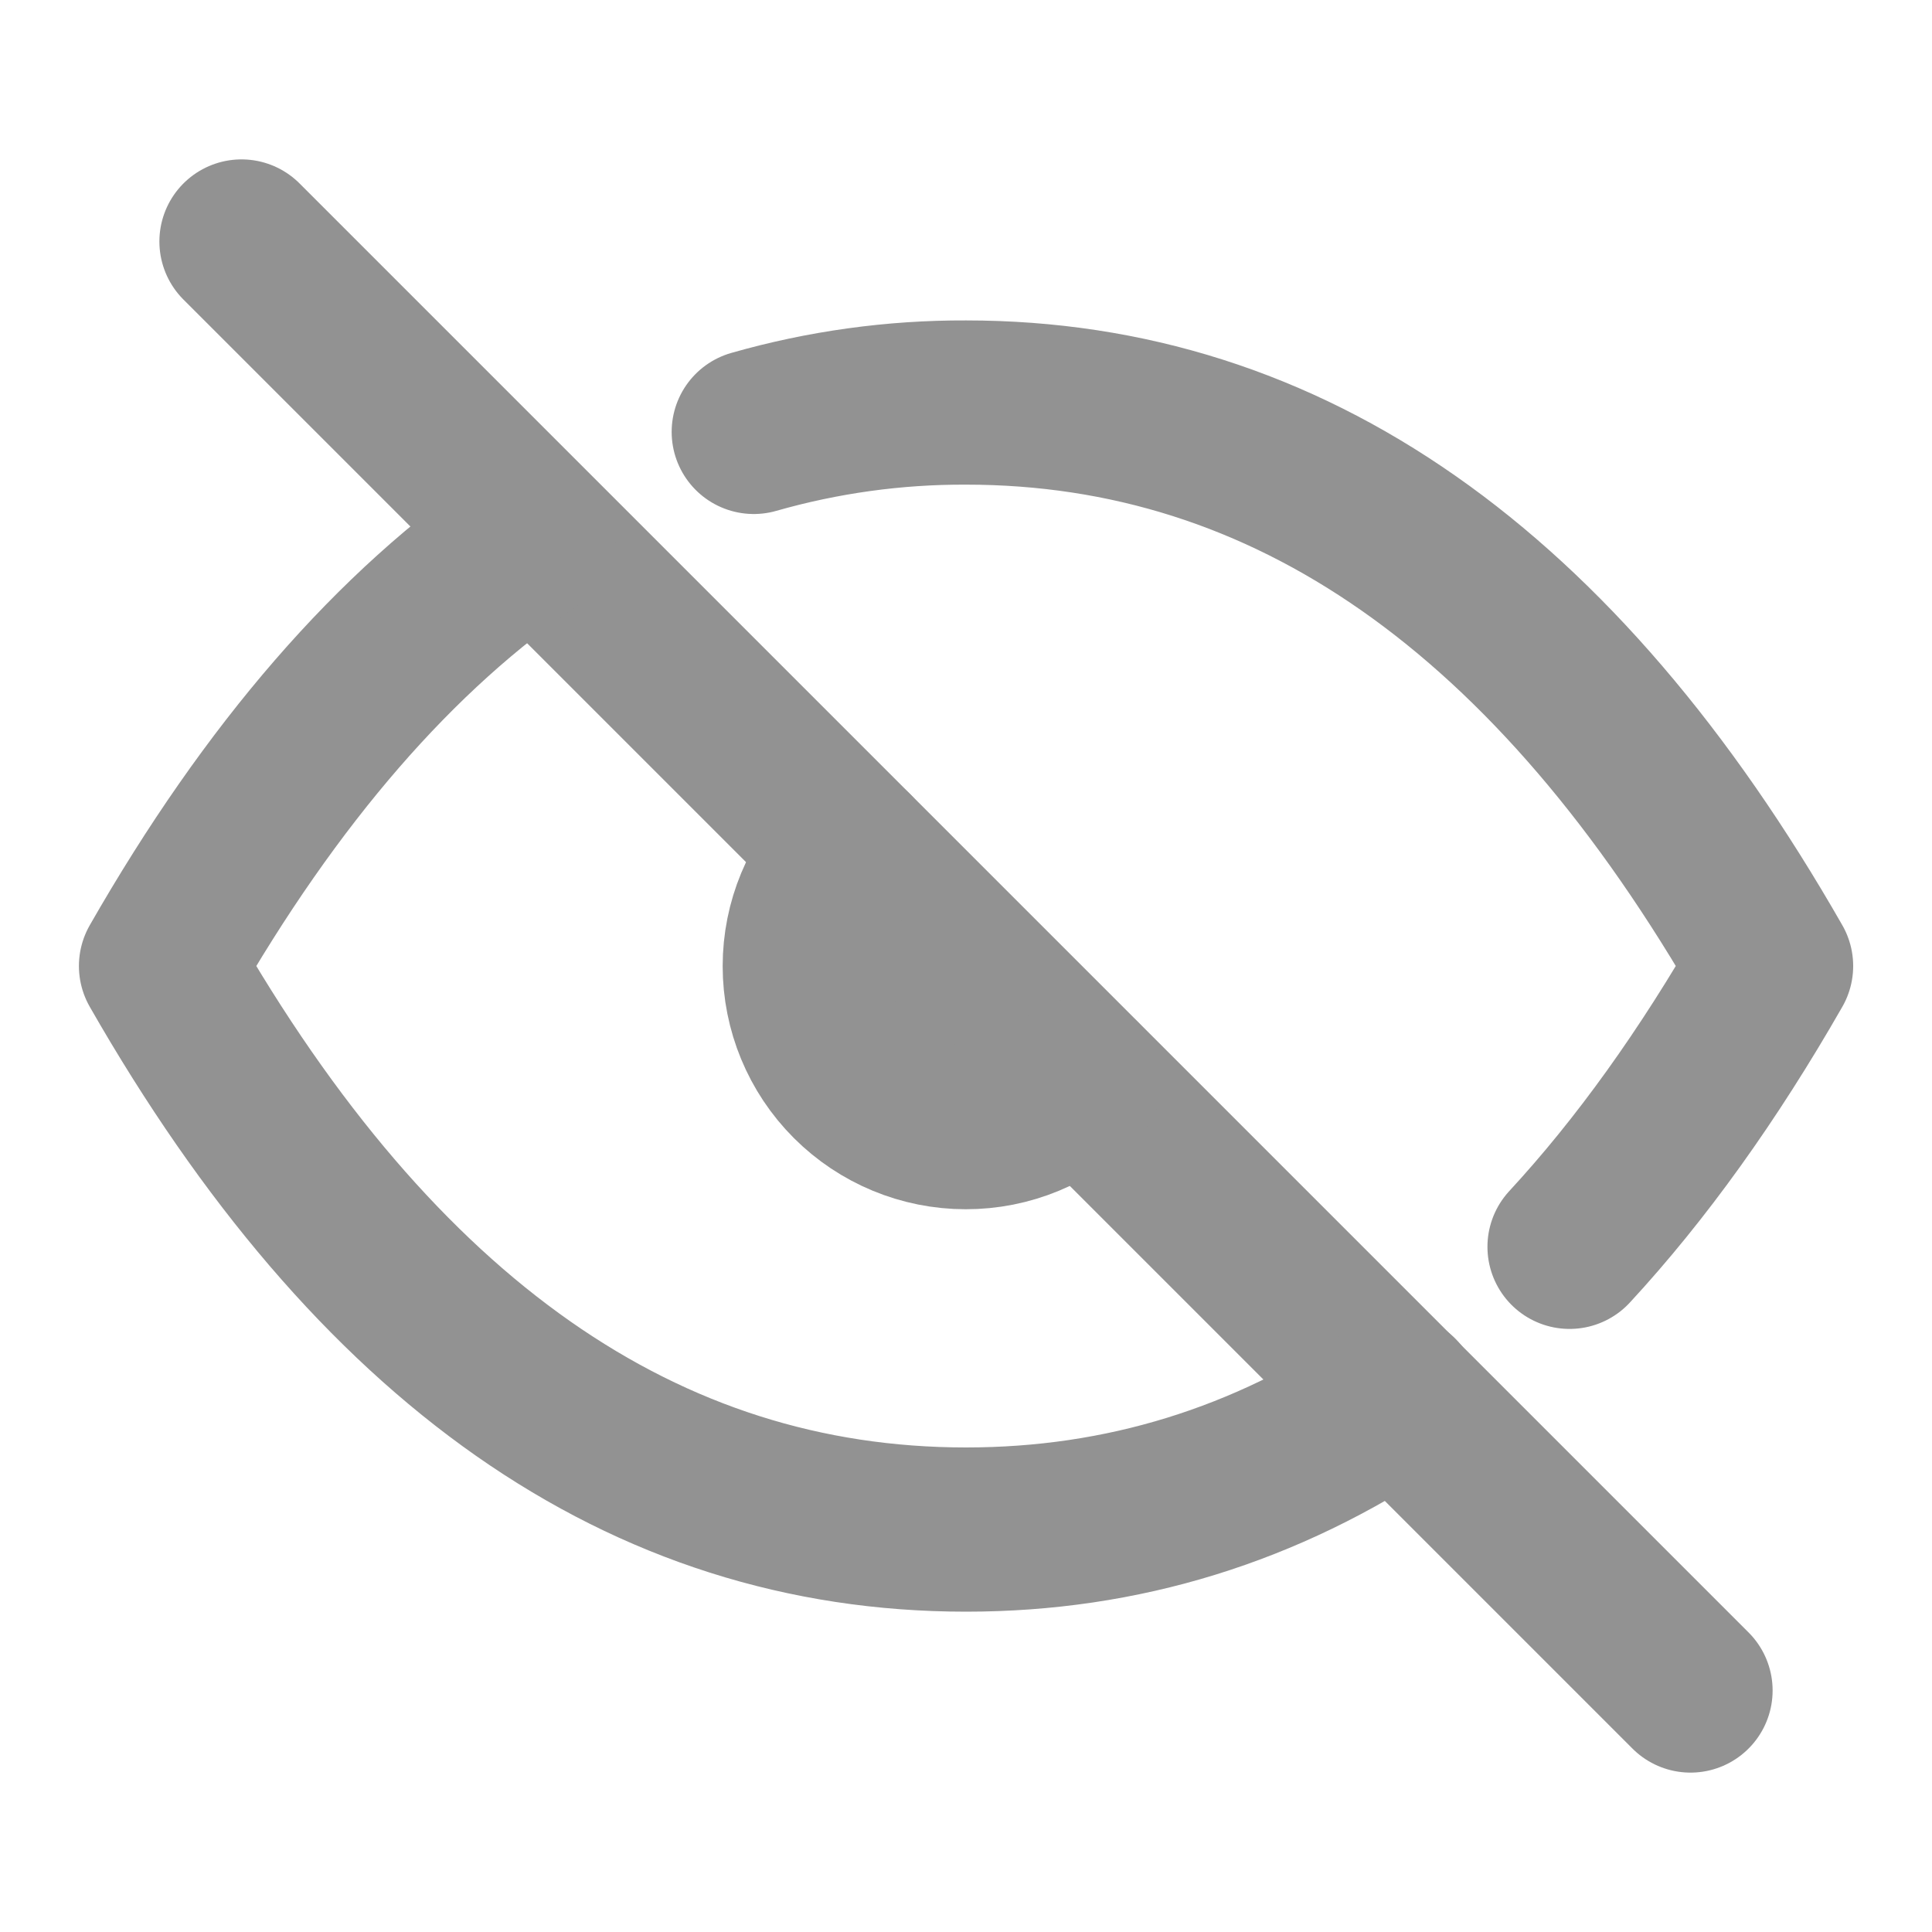 <svg width="20" height="20" viewBox="0 0 20 20" fill="none" xmlns="http://www.w3.org/2000/svg">
<g id="tabler-icon-eye-off">
<path id="Vector" d="M2.5 2.5L17.5 17.5" stroke="#929292" stroke-width="1.7" stroke-linecap="round" stroke-linejoin="round"/>
<path id="Vector_2" d="M8.82 8.822C8.507 9.135 8.331 9.559 8.331 10.001C8.331 10.443 8.506 10.867 8.819 11.18C9.131 11.492 9.555 11.668 9.997 11.668C10.44 11.669 10.864 11.493 11.176 11.181" stroke="#929292" stroke-width="1.7" stroke-linecap="round" stroke-linejoin="round"/>
<path id="Vector_3" d="M7.803 4.471C8.517 4.267 9.257 4.164 10 4.167C13.334 4.167 16.111 6.111 18.334 10C17.685 11.134 16.99 12.104 16.248 12.907M14.464 14.458C13.105 15.374 11.619 15.834 10 15.834C6.667 15.834 3.889 13.889 1.667 10C2.808 8.005 4.094 6.521 5.527 5.55" stroke="#929292" stroke-width="1.7" stroke-linecap="round" stroke-linejoin="round"/>
</g>
</svg>
